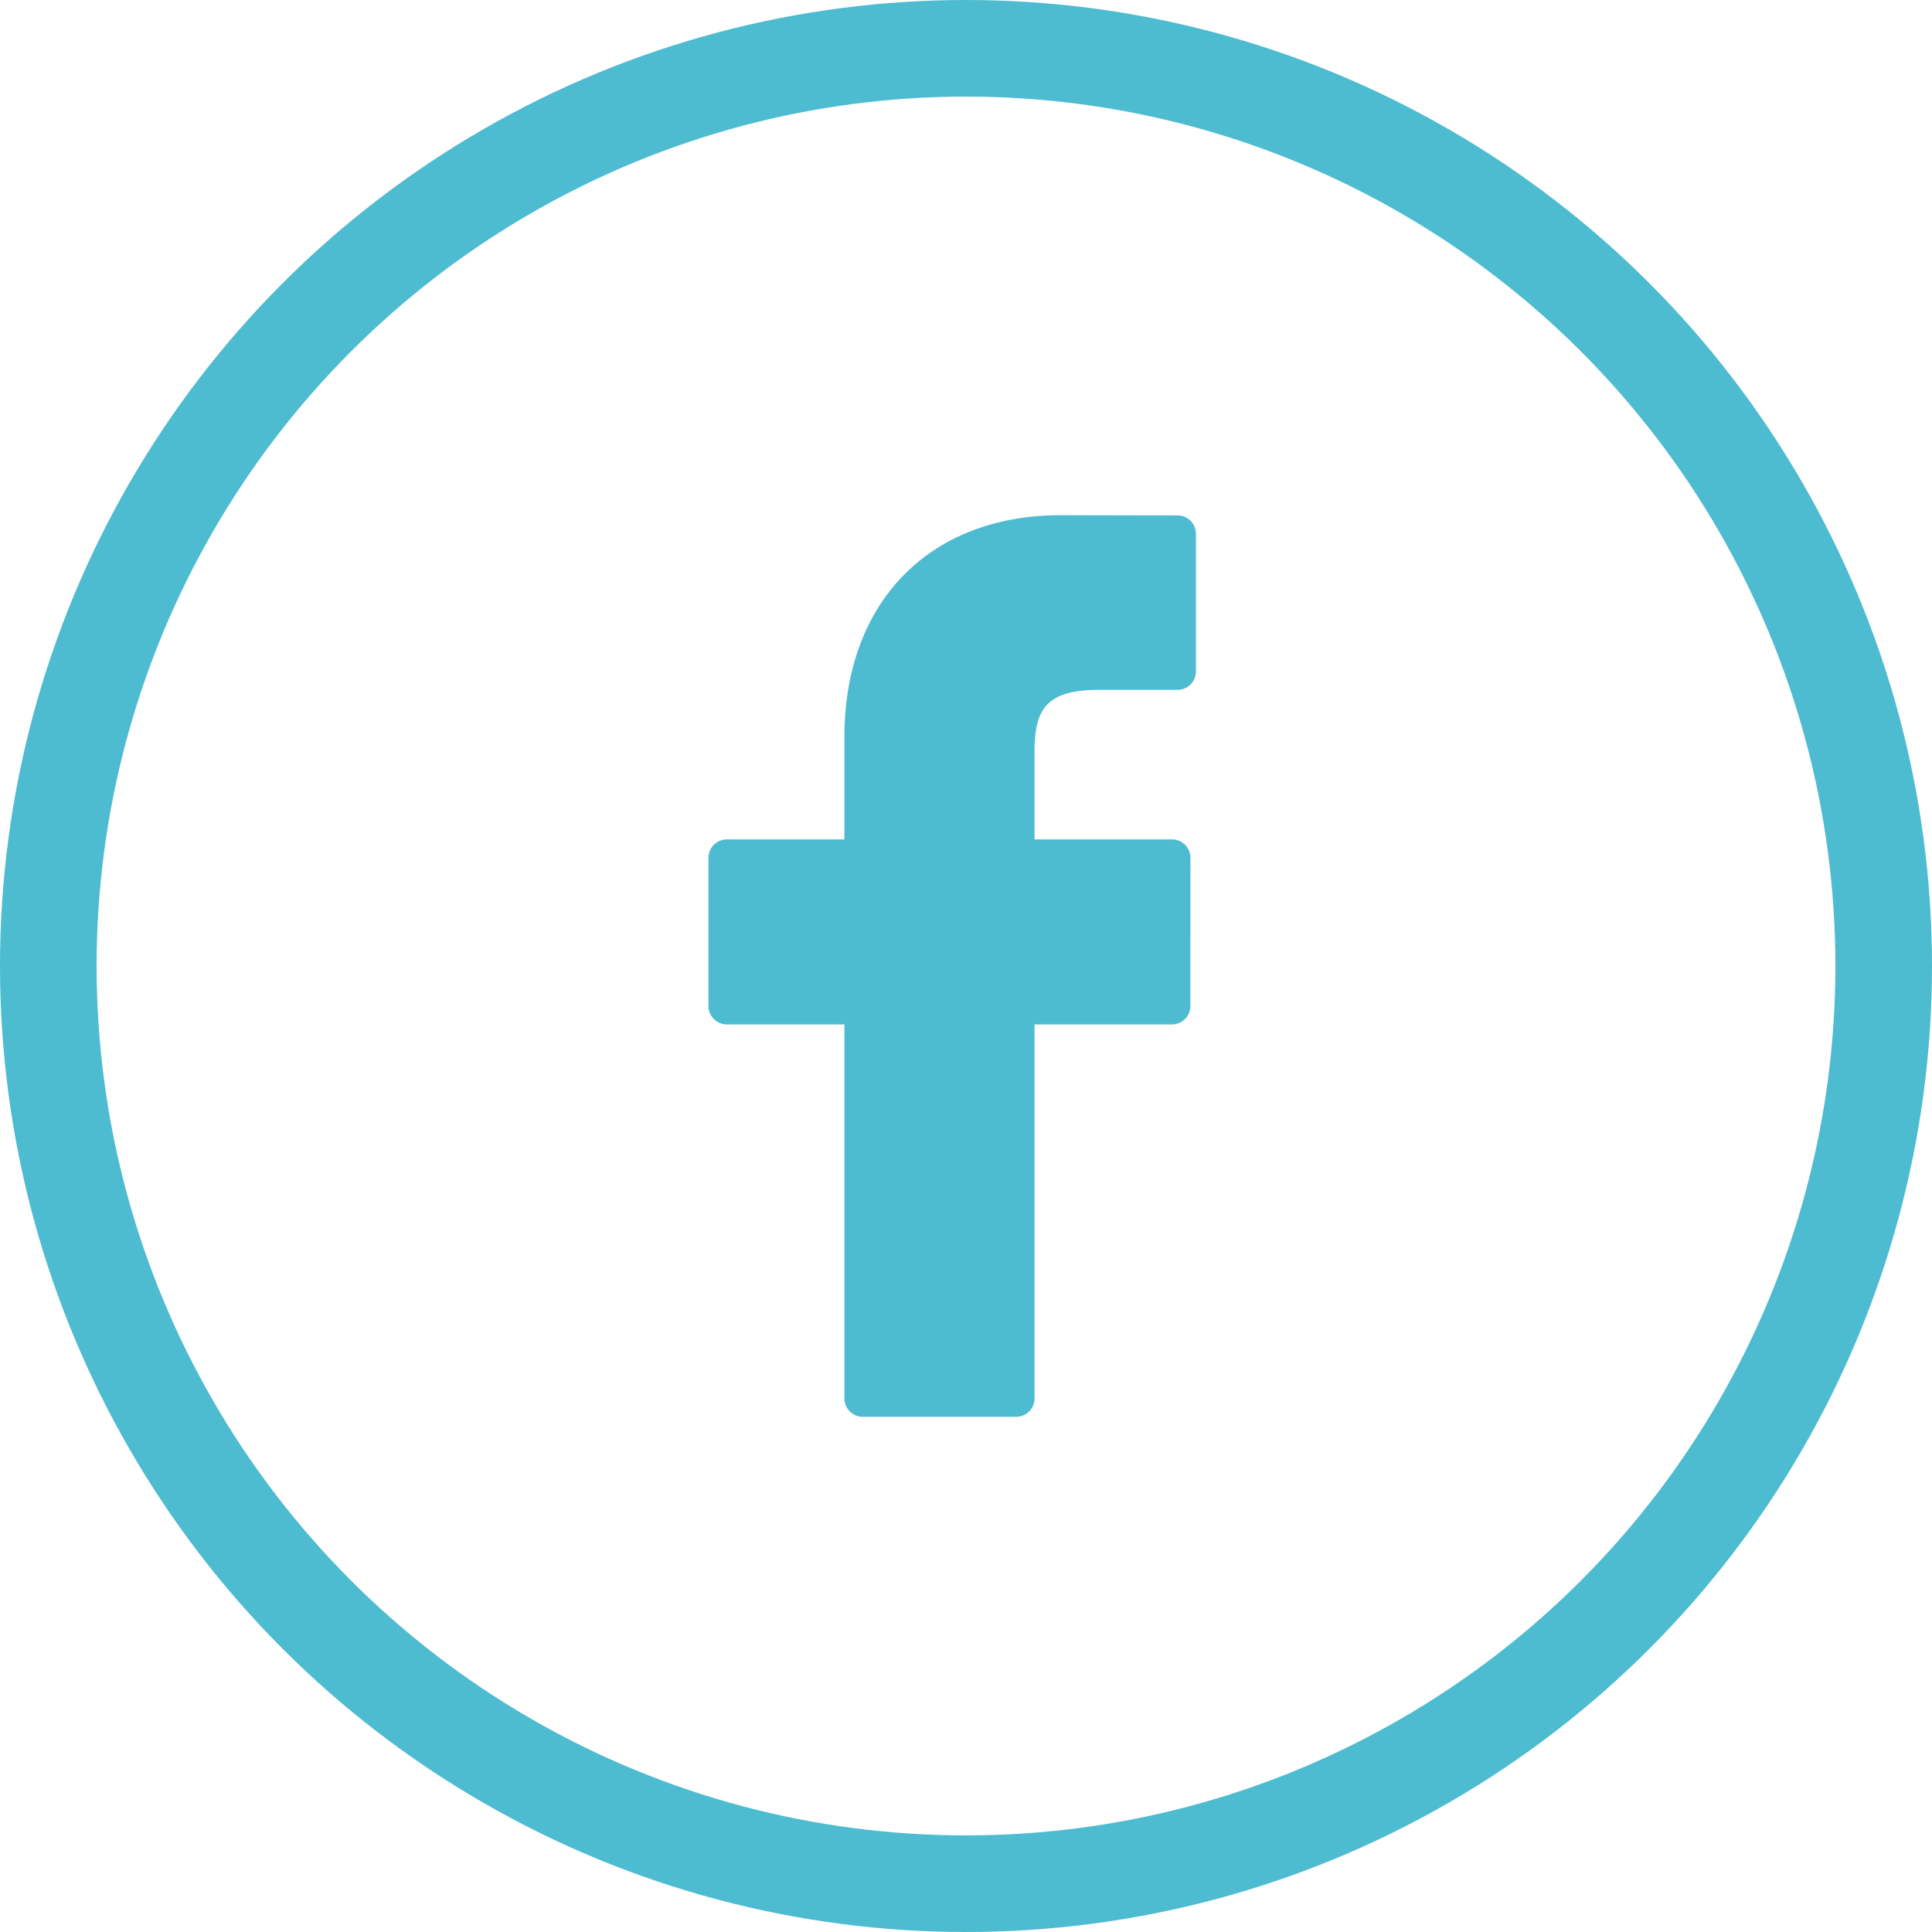 <svg width="30" height="30" viewBox="0 0 30 30" xmlns="http://www.w3.org/2000/svg">
    <g fill="none" fill-rule="evenodd">
        <circle stroke="#4DBBD0" stroke-width="1.5" cx="15" cy="15" r="14.25"/>
        <path d="M18.284 8.003 16.47 8c-2.04 0-3.358 1.352-3.358 3.445v1.589h-1.826a.285.285 0 0 0-.285.286v2.301c0 .158.128.286.285.286h1.826v5.808c0 .157.128.285.285.285h2.382a.285.285 0 0 0 .285-.285v-5.808h2.135a.285.285 0 0 0 .285-.286l.001-2.301a.286.286 0 0 0-.286-.286h-2.135v-1.347c0-.647.155-.975.998-.975h1.223a.285.285 0 0 0 .285-.286V8.288a.286.286 0 0 0-.285-.285z" fill="#4DBBD0" fill-rule="nonzero"/>
    </g>
</svg>
